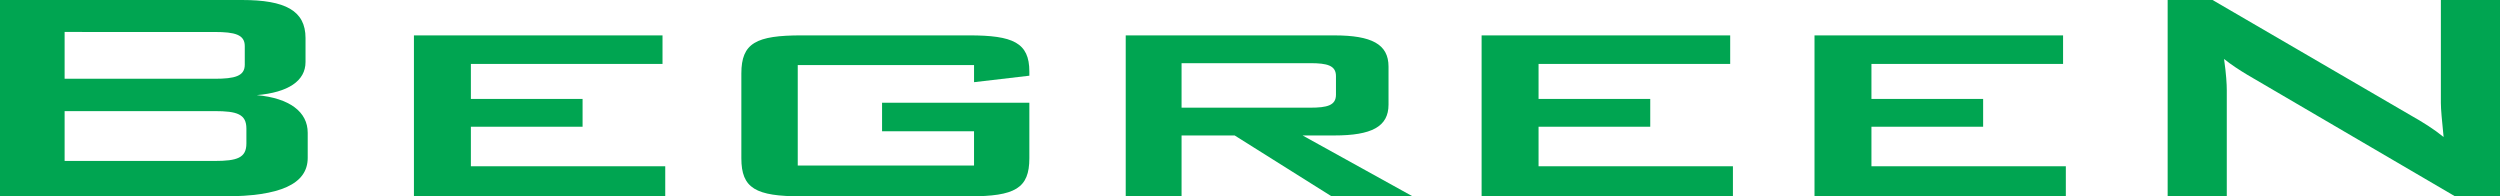 <?xml version="1.0" standalone="no"?><svg id="Layer_1" data-name="Layer 1" xmlns="http://www.w3.org/2000/svg" viewBox="0 0 7218.37 566.93"><defs><style>.cls-1{fill:#00a551;}</style></defs><title>LOGO_PILOT_BRAND</title><path class="cls-1" d="M0,0H698.79C823.66,0,882.16,30.77,882.16,109.86v69.22c0,54.93-50.58,87.88-140.69,95.59,94.84,8.8,147,48.34,147,108.73v72.5c0,75.84-80.6,111-240.28,111H0ZM186.57,92.29V227.42H619.74c58.47,0,87-7.68,87-40.66V133c0-33-28.48-40.66-87-40.66Zm0,228.51V464.72H619.74c64.82,0,91.7-8.82,91.7-50.54V371.34c0-41.74-26.88-50.54-91.7-50.54Z"/><path class="cls-1" d="M1195.16,102.18h717.75v82.4H1359.6V285.64h322.5v80.23H1359.6V480.14h561.2v86.79H1195.16Z"/><path class="cls-1" d="M2303.37,187.88v290h509V379.05H2546.82v-82.4H2972.1V457c0,86.79-41.1,109.92-173.89,109.92H2314.43c-132.79,0-173.88-23.13-173.88-109.92V212c0-87.88,42.67-109.85,173.88-109.85h483.78c126.48,0,173.89,20.85,173.89,104.38v12.06l-159.69,18.69V187.88Z"/><path class="cls-1" d="M3250.34,102.18h602.27c107.55,0,156.54,25.27,156.54,90.08V302.11c0,63.76-49,89-156.54,89H3761l317.75,175.82H3844.78L3564.92,391.11H3411.58V566.93H3250.34Zm161.24,80.2V310.91H3783.1c49,0,74.29-6.59,74.29-37.36V219.74c0-30.77-25.29-37.36-74.29-37.36Z"/><path class="cls-1" d="M4277.91,102.18h717.75v82.4H4442.35V285.64h322.48v80.23H4442.35V480.14h561.21v86.79H4277.91Z"/><path class="cls-1" d="M5239.12,102.18h717.69v82.4H5403.5V285.64H5726v80.23H5403.5V480.14h561.27v86.79H5239.12Z"/><path class="cls-1" d="M6258.77,0H6388.4l573.82,334c33.2,18.71,64.91,38.48,93.32,61.55-4.78-47.26-7.9-80.2-7.9-97.8V0h170.73V566.93H7088.74L6489.61,216.44c-23.75-14.29-45.88-28.56-68-46.16,6.34,44,7.9,73.62,7.9,90.09V566.93H6258.77Z"/></svg>